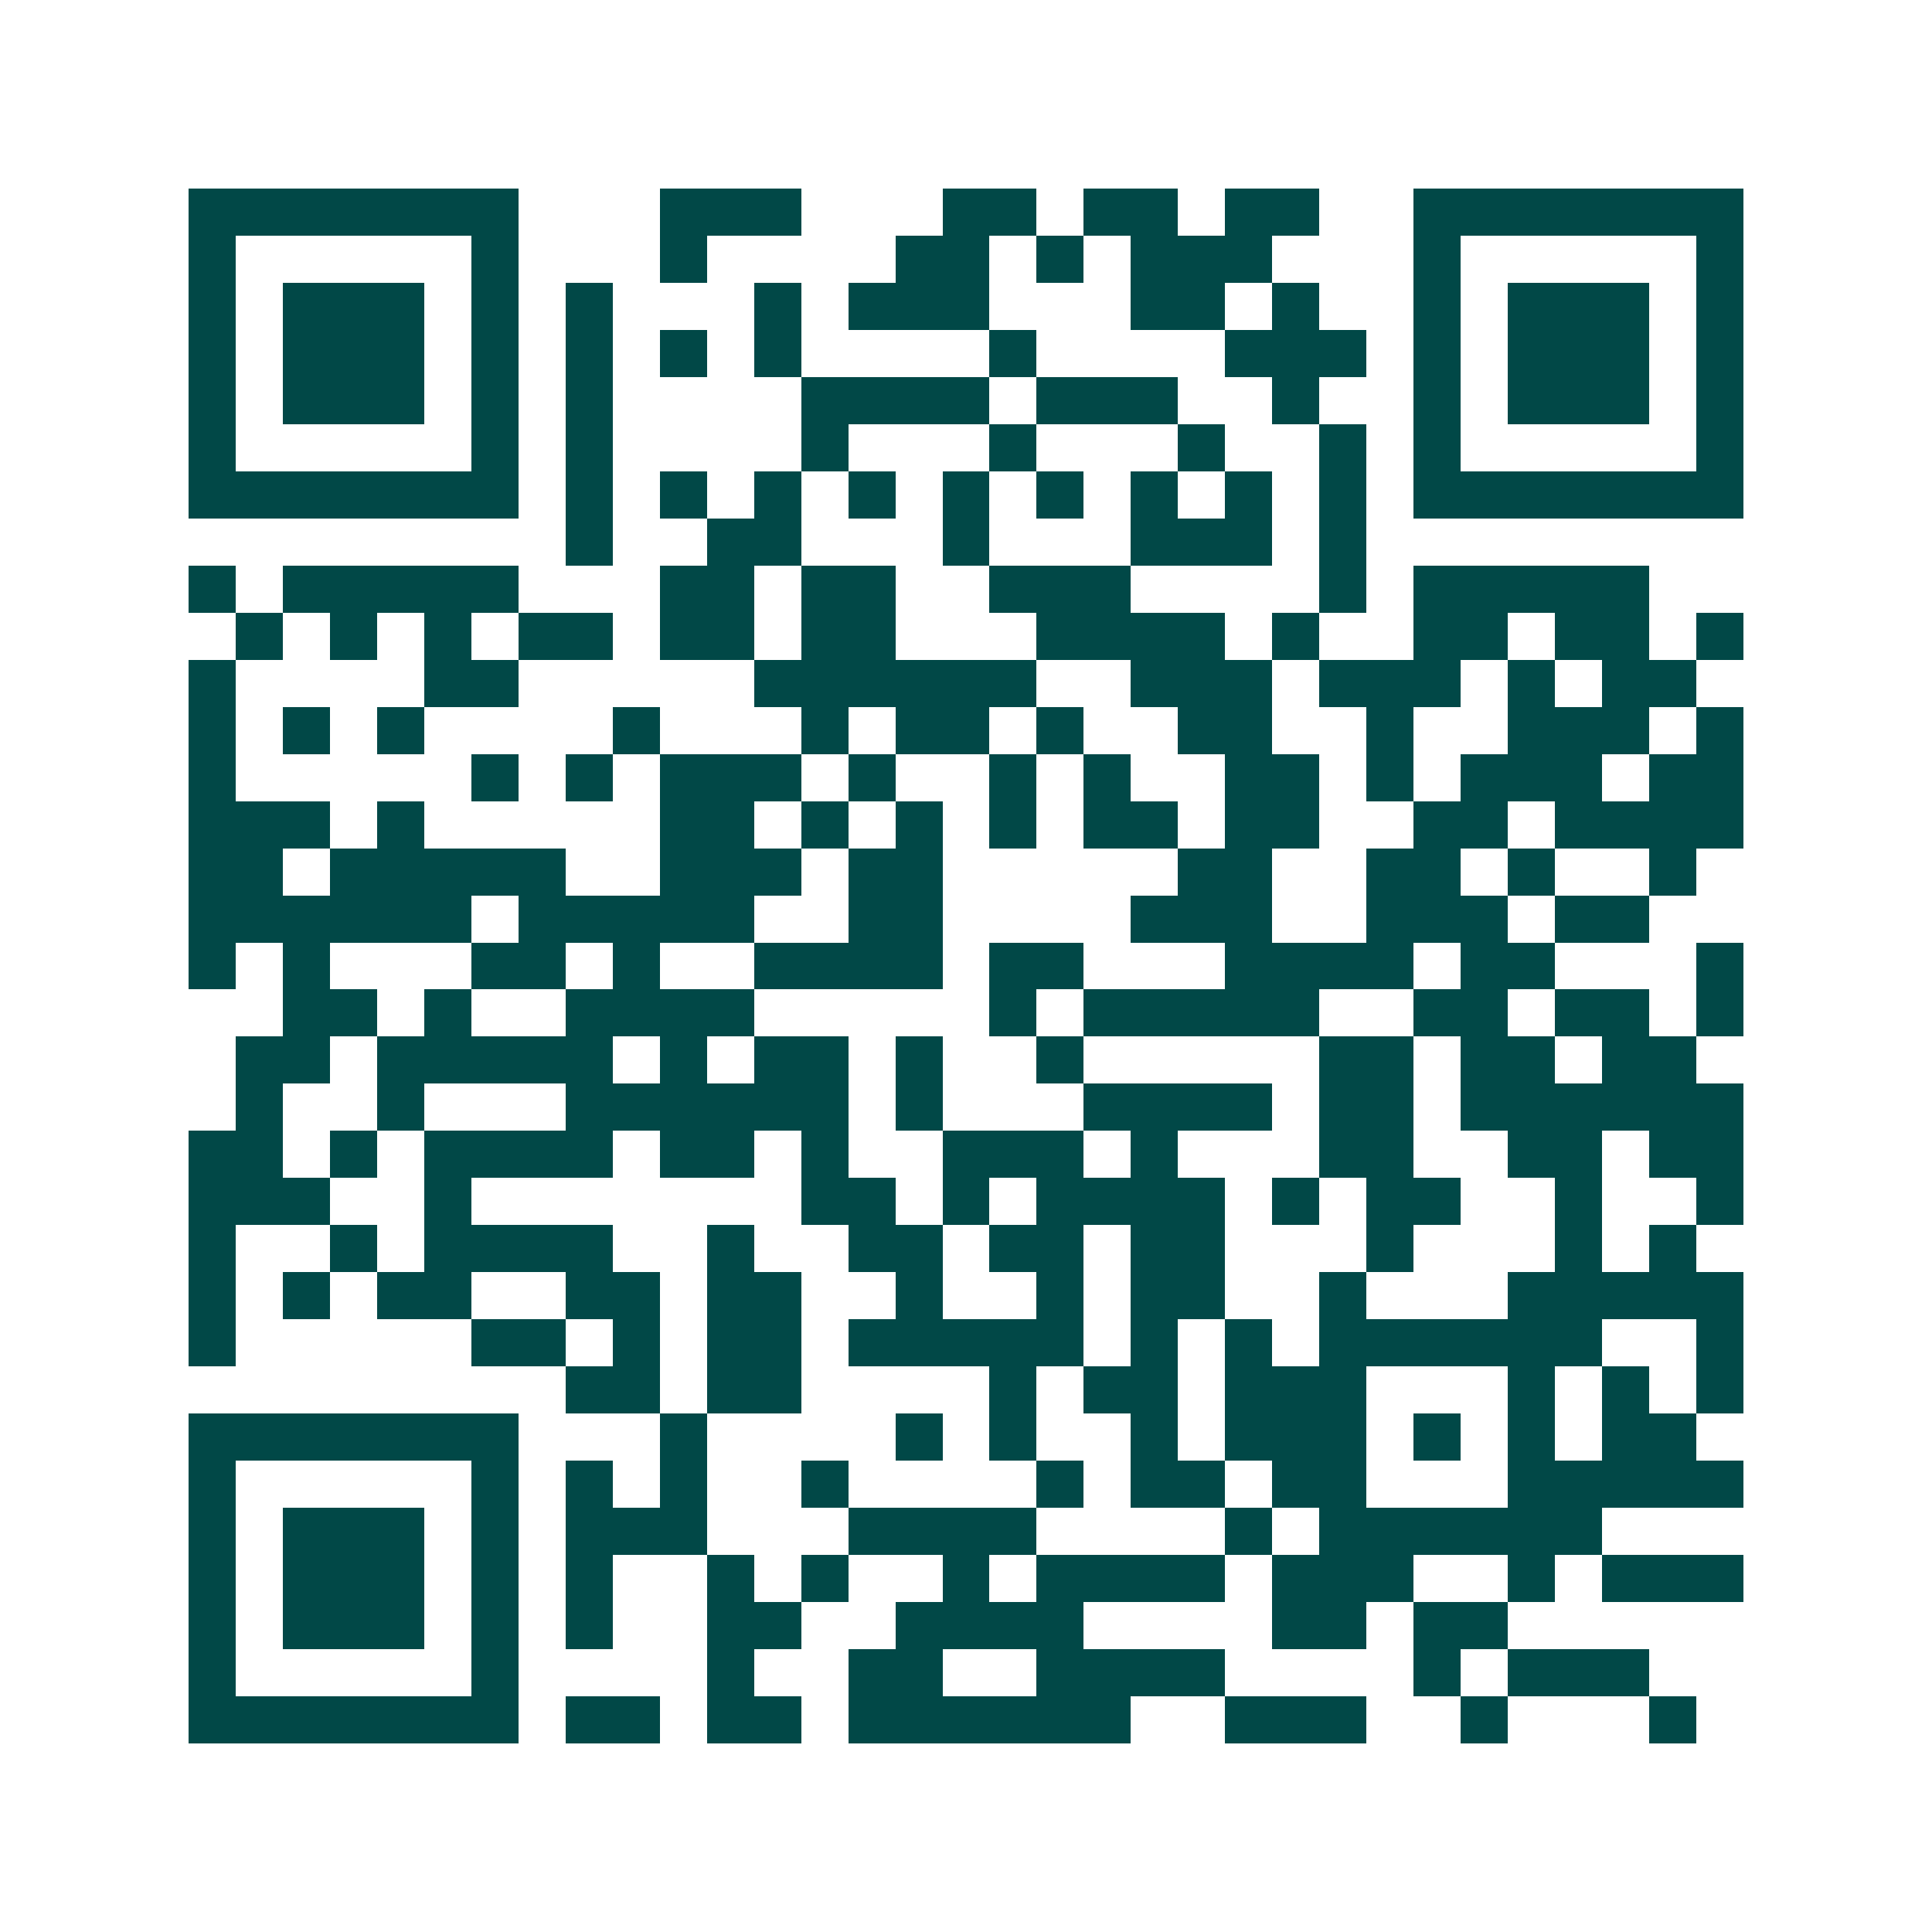 <svg xmlns="http://www.w3.org/2000/svg" width="200" height="200" viewBox="0 0 41 41" shape-rendering="crispEdges"><path fill="#ffffff" d="M0 0h41v41H0z"/><path stroke="#014847" d="M4 4.5h7m3 0h3m3 0h2m1 0h2m1 0h2m2 0h7M4 5.5h1m5 0h1m3 0h1m4 0h2m1 0h1m1 0h3m3 0h1m5 0h1M4 6.5h1m1 0h3m1 0h1m1 0h1m3 0h1m1 0h3m3 0h2m1 0h1m2 0h1m1 0h3m1 0h1M4 7.5h1m1 0h3m1 0h1m1 0h1m1 0h1m1 0h1m4 0h1m4 0h3m1 0h1m1 0h3m1 0h1M4 8.5h1m1 0h3m1 0h1m1 0h1m4 0h4m1 0h3m2 0h1m2 0h1m1 0h3m1 0h1M4 9.5h1m5 0h1m1 0h1m4 0h1m3 0h1m3 0h1m2 0h1m1 0h1m5 0h1M4 10.5h7m1 0h1m1 0h1m1 0h1m1 0h1m1 0h1m1 0h1m1 0h1m1 0h1m1 0h1m1 0h7M12 11.5h1m2 0h2m3 0h1m3 0h3m1 0h1M4 12.5h1m1 0h5m3 0h2m1 0h2m2 0h3m4 0h1m1 0h5M5 13.5h1m1 0h1m1 0h1m1 0h2m1 0h2m1 0h2m3 0h4m1 0h1m2 0h2m1 0h2m1 0h1M4 14.5h1m4 0h2m5 0h6m2 0h3m1 0h3m1 0h1m1 0h2M4 15.5h1m1 0h1m1 0h1m4 0h1m3 0h1m1 0h2m1 0h1m2 0h2m2 0h1m2 0h3m1 0h1M4 16.5h1m5 0h1m1 0h1m1 0h3m1 0h1m2 0h1m1 0h1m2 0h2m1 0h1m1 0h3m1 0h2M4 17.5h3m1 0h1m5 0h2m1 0h1m1 0h1m1 0h1m1 0h2m1 0h2m2 0h2m1 0h4M4 18.5h2m1 0h5m2 0h3m1 0h2m5 0h2m2 0h2m1 0h1m2 0h1M4 19.5h6m1 0h5m2 0h2m4 0h3m2 0h3m1 0h2M4 20.5h1m1 0h1m3 0h2m1 0h1m2 0h4m1 0h2m3 0h4m1 0h2m3 0h1M6 21.5h2m1 0h1m2 0h4m5 0h1m1 0h5m2 0h2m1 0h2m1 0h1M5 22.5h2m1 0h5m1 0h1m1 0h2m1 0h1m2 0h1m5 0h2m1 0h2m1 0h2M5 23.5h1m2 0h1m3 0h6m1 0h1m3 0h4m1 0h2m1 0h6M4 24.5h2m1 0h1m1 0h4m1 0h2m1 0h1m2 0h3m1 0h1m3 0h2m2 0h2m1 0h2M4 25.5h3m2 0h1m7 0h2m1 0h1m1 0h4m1 0h1m1 0h2m2 0h1m2 0h1M4 26.5h1m2 0h1m1 0h4m2 0h1m2 0h2m1 0h2m1 0h2m3 0h1m3 0h1m1 0h1M4 27.5h1m1 0h1m1 0h2m2 0h2m1 0h2m2 0h1m2 0h1m1 0h2m2 0h1m3 0h5M4 28.5h1m5 0h2m1 0h1m1 0h2m1 0h5m1 0h1m1 0h1m1 0h6m2 0h1M12 29.5h2m1 0h2m4 0h1m1 0h2m1 0h3m3 0h1m1 0h1m1 0h1M4 30.5h7m3 0h1m4 0h1m1 0h1m2 0h1m1 0h3m1 0h1m1 0h1m1 0h2M4 31.5h1m5 0h1m1 0h1m1 0h1m2 0h1m4 0h1m1 0h2m1 0h2m3 0h5M4 32.5h1m1 0h3m1 0h1m1 0h3m3 0h4m4 0h1m1 0h6M4 33.5h1m1 0h3m1 0h1m1 0h1m2 0h1m1 0h1m2 0h1m1 0h4m1 0h3m2 0h1m1 0h3M4 34.5h1m1 0h3m1 0h1m1 0h1m2 0h2m2 0h4m4 0h2m1 0h2M4 35.5h1m5 0h1m4 0h1m2 0h2m2 0h4m4 0h1m1 0h3M4 36.5h7m1 0h2m1 0h2m1 0h6m2 0h3m2 0h1m3 0h1"/></svg>
